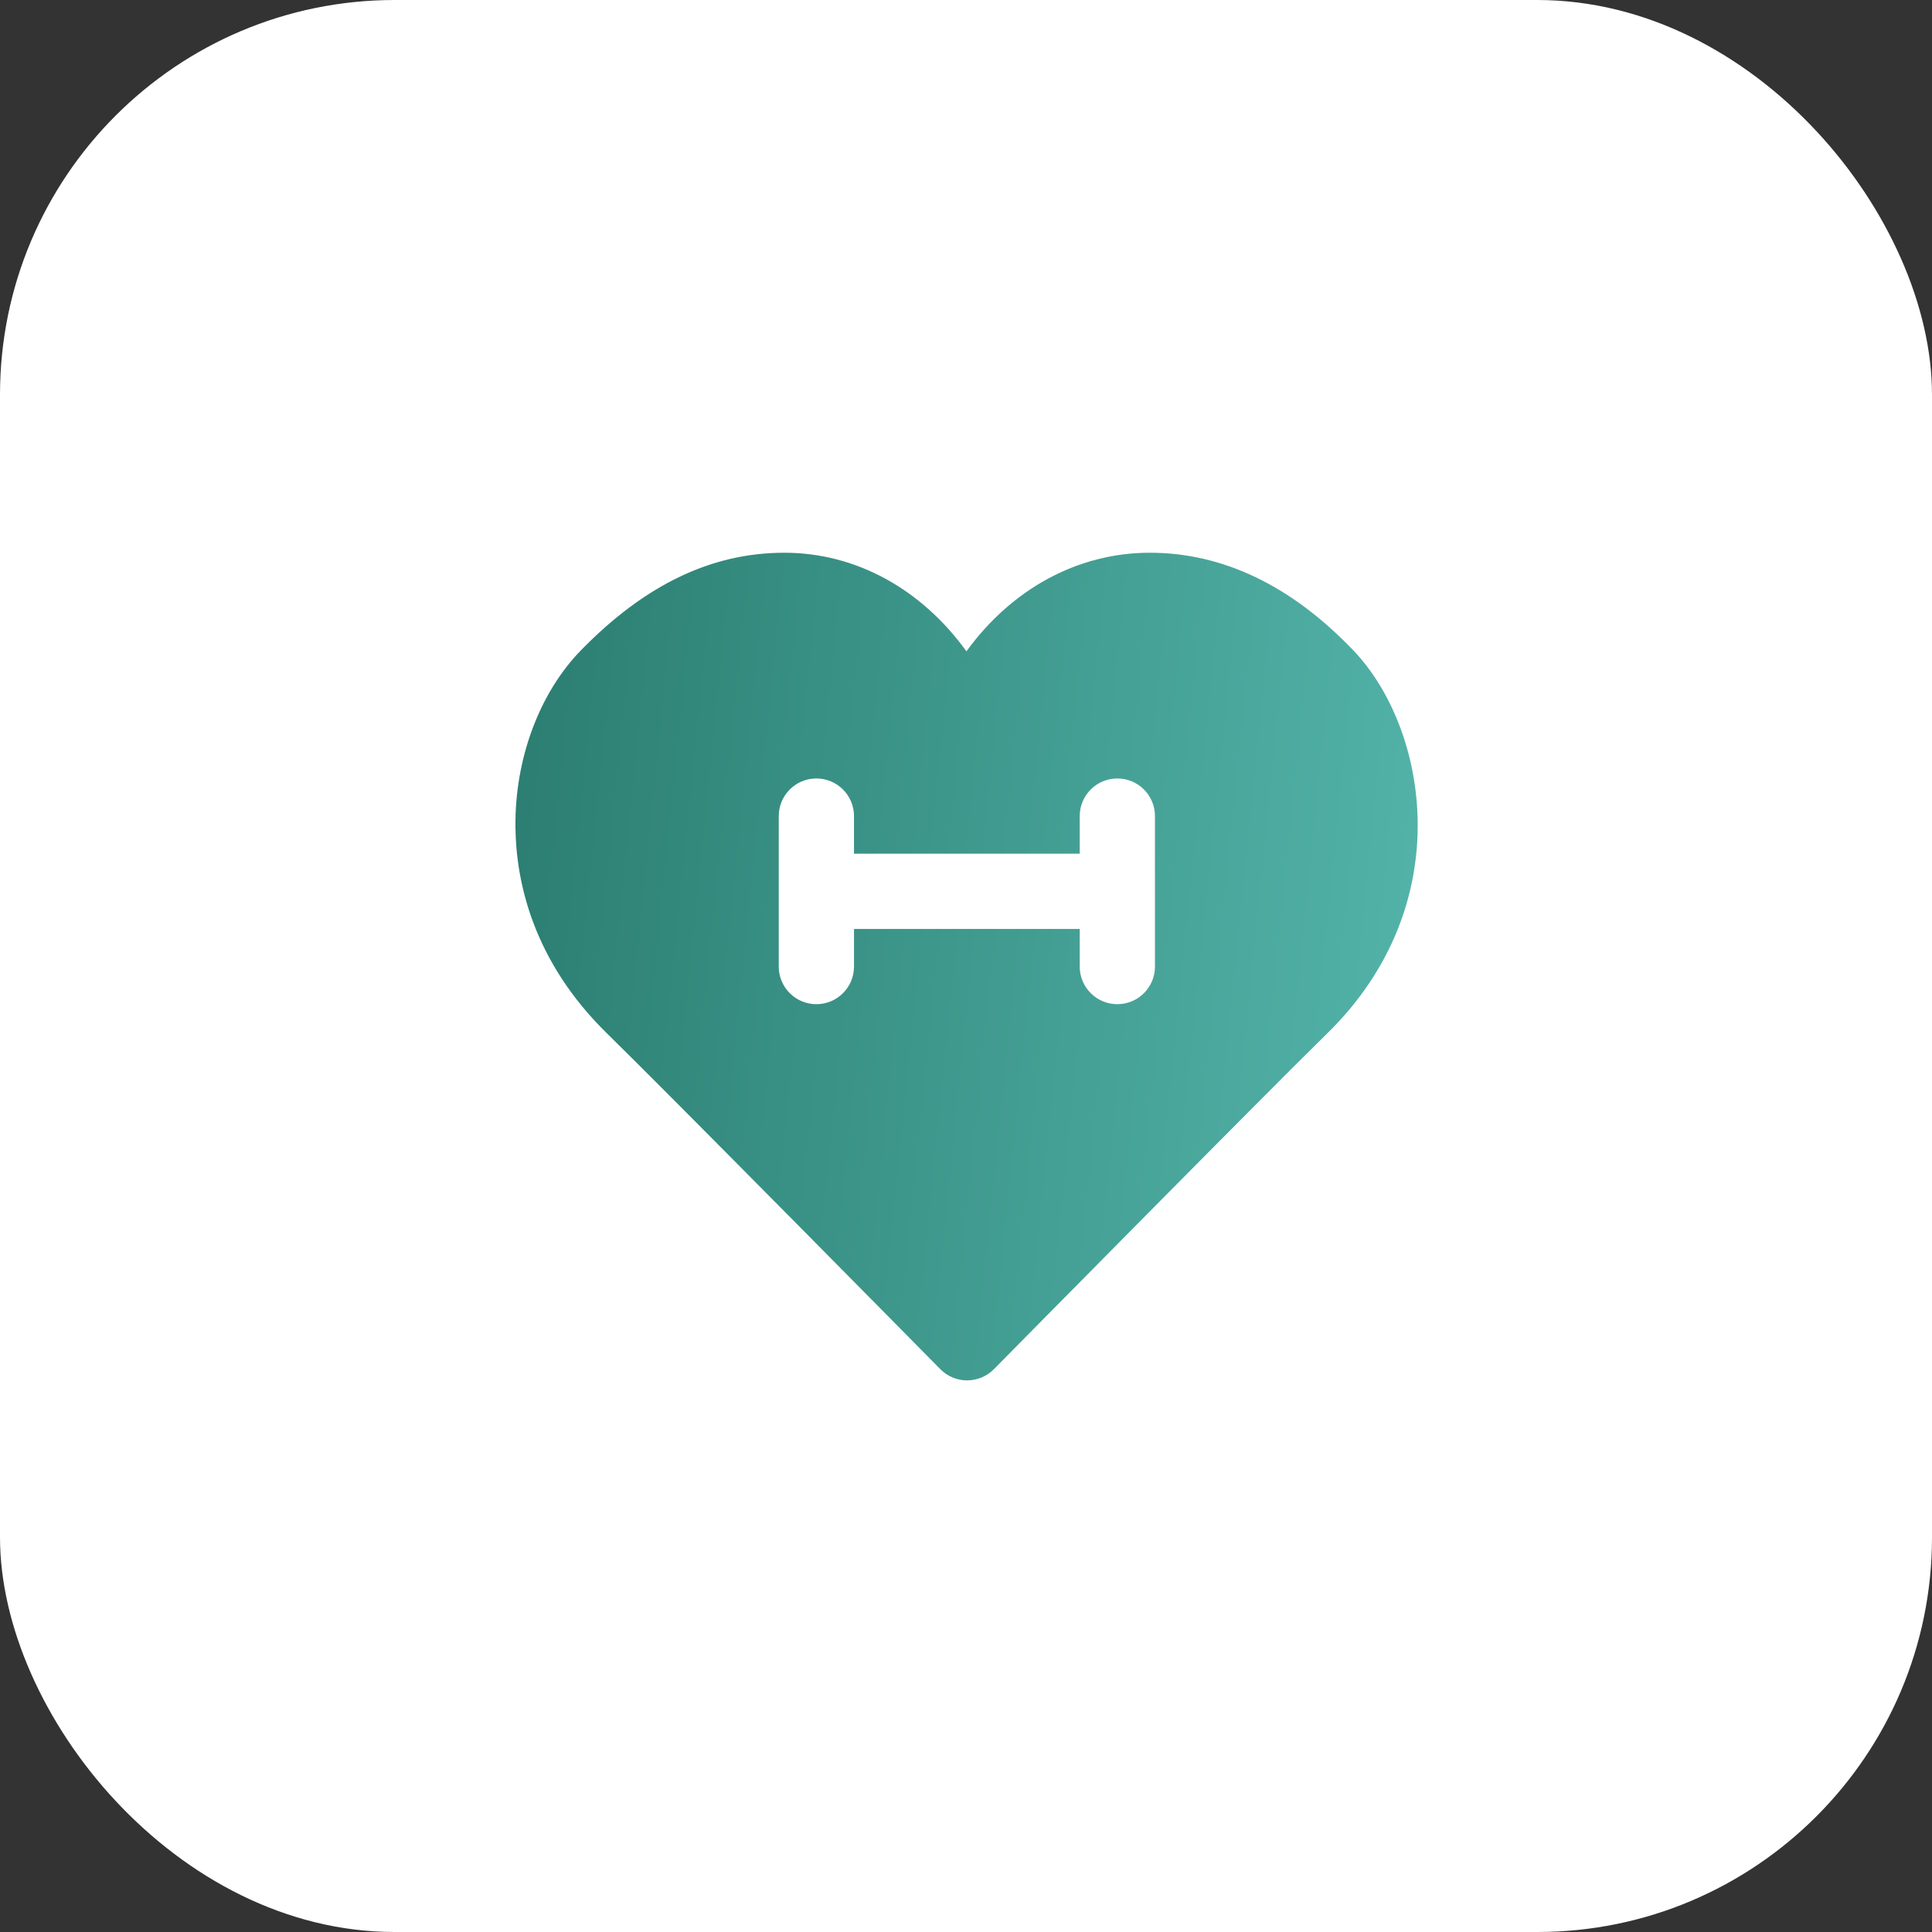 <?xml version="1.0" encoding="UTF-8"?> <svg xmlns="http://www.w3.org/2000/svg" width="1713" height="1713" viewBox="0 0 1713 1713" fill="none"><rect x="0" y="0" width="1713" height="1713" fill="#333333" stroke="none"/><rect width="1713" height="1713" rx="350" fill="white"></rect><g clip-path="url(#clip0_620_962)"><path d="M1199.92 576.642C1144.98 519.204 1084.27 490.084 1019.47 490.084C955.355 490.084 896.85 522.439 856.888 577.51C817.161 522.44 759.056 490.084 695.479 490.084C631.036 490.084 572.063 518.303 515.29 576.375C478.099 614.435 456.285 673.208 457.018 733.616C457.585 781.381 472.195 851.896 538.606 916.707C590.241 967.074 831.304 1211.51 833.738 1213.97C839.975 1220.35 848.548 1223.91 857.487 1223.91C866.393 1223.91 874.966 1220.34 881.236 1213.97C883.67 1211.51 1124.73 967.075 1176.34 916.707C1294.15 801.795 1265.73 645.356 1199.92 576.642ZM1024.04 856.999C1024.04 875.412 1009.13 890.354 990.68 890.354C972.235 890.354 957.325 875.412 957.325 856.999V823.644H757.19V856.999C757.19 875.412 742.279 890.354 723.834 890.354C705.389 890.354 690.479 875.412 690.479 856.999V723.576C690.479 705.164 705.389 690.221 723.834 690.221C742.279 690.221 757.19 705.164 757.19 723.576V756.931H957.325V723.576C957.325 705.164 972.235 690.221 990.68 690.221C1009.13 690.221 1024.04 705.164 1024.04 723.576V856.999Z" fill="url(#paint0_linear_620_962)"></path></g><defs><linearGradient id="paint0_linear_620_962" x1="485.805" y1="490.084" x2="1380.02" y2="581.075" gradientUnits="userSpaceOnUse"><stop stop-color="#2C7F72"></stop><stop offset="1" stop-color="#57B9AF"></stop></linearGradient><clipPath id="clip0_620_962"><rect width="800" height="800" fill="white" transform="translate(457 457)"></rect></clipPath></defs></svg> 
